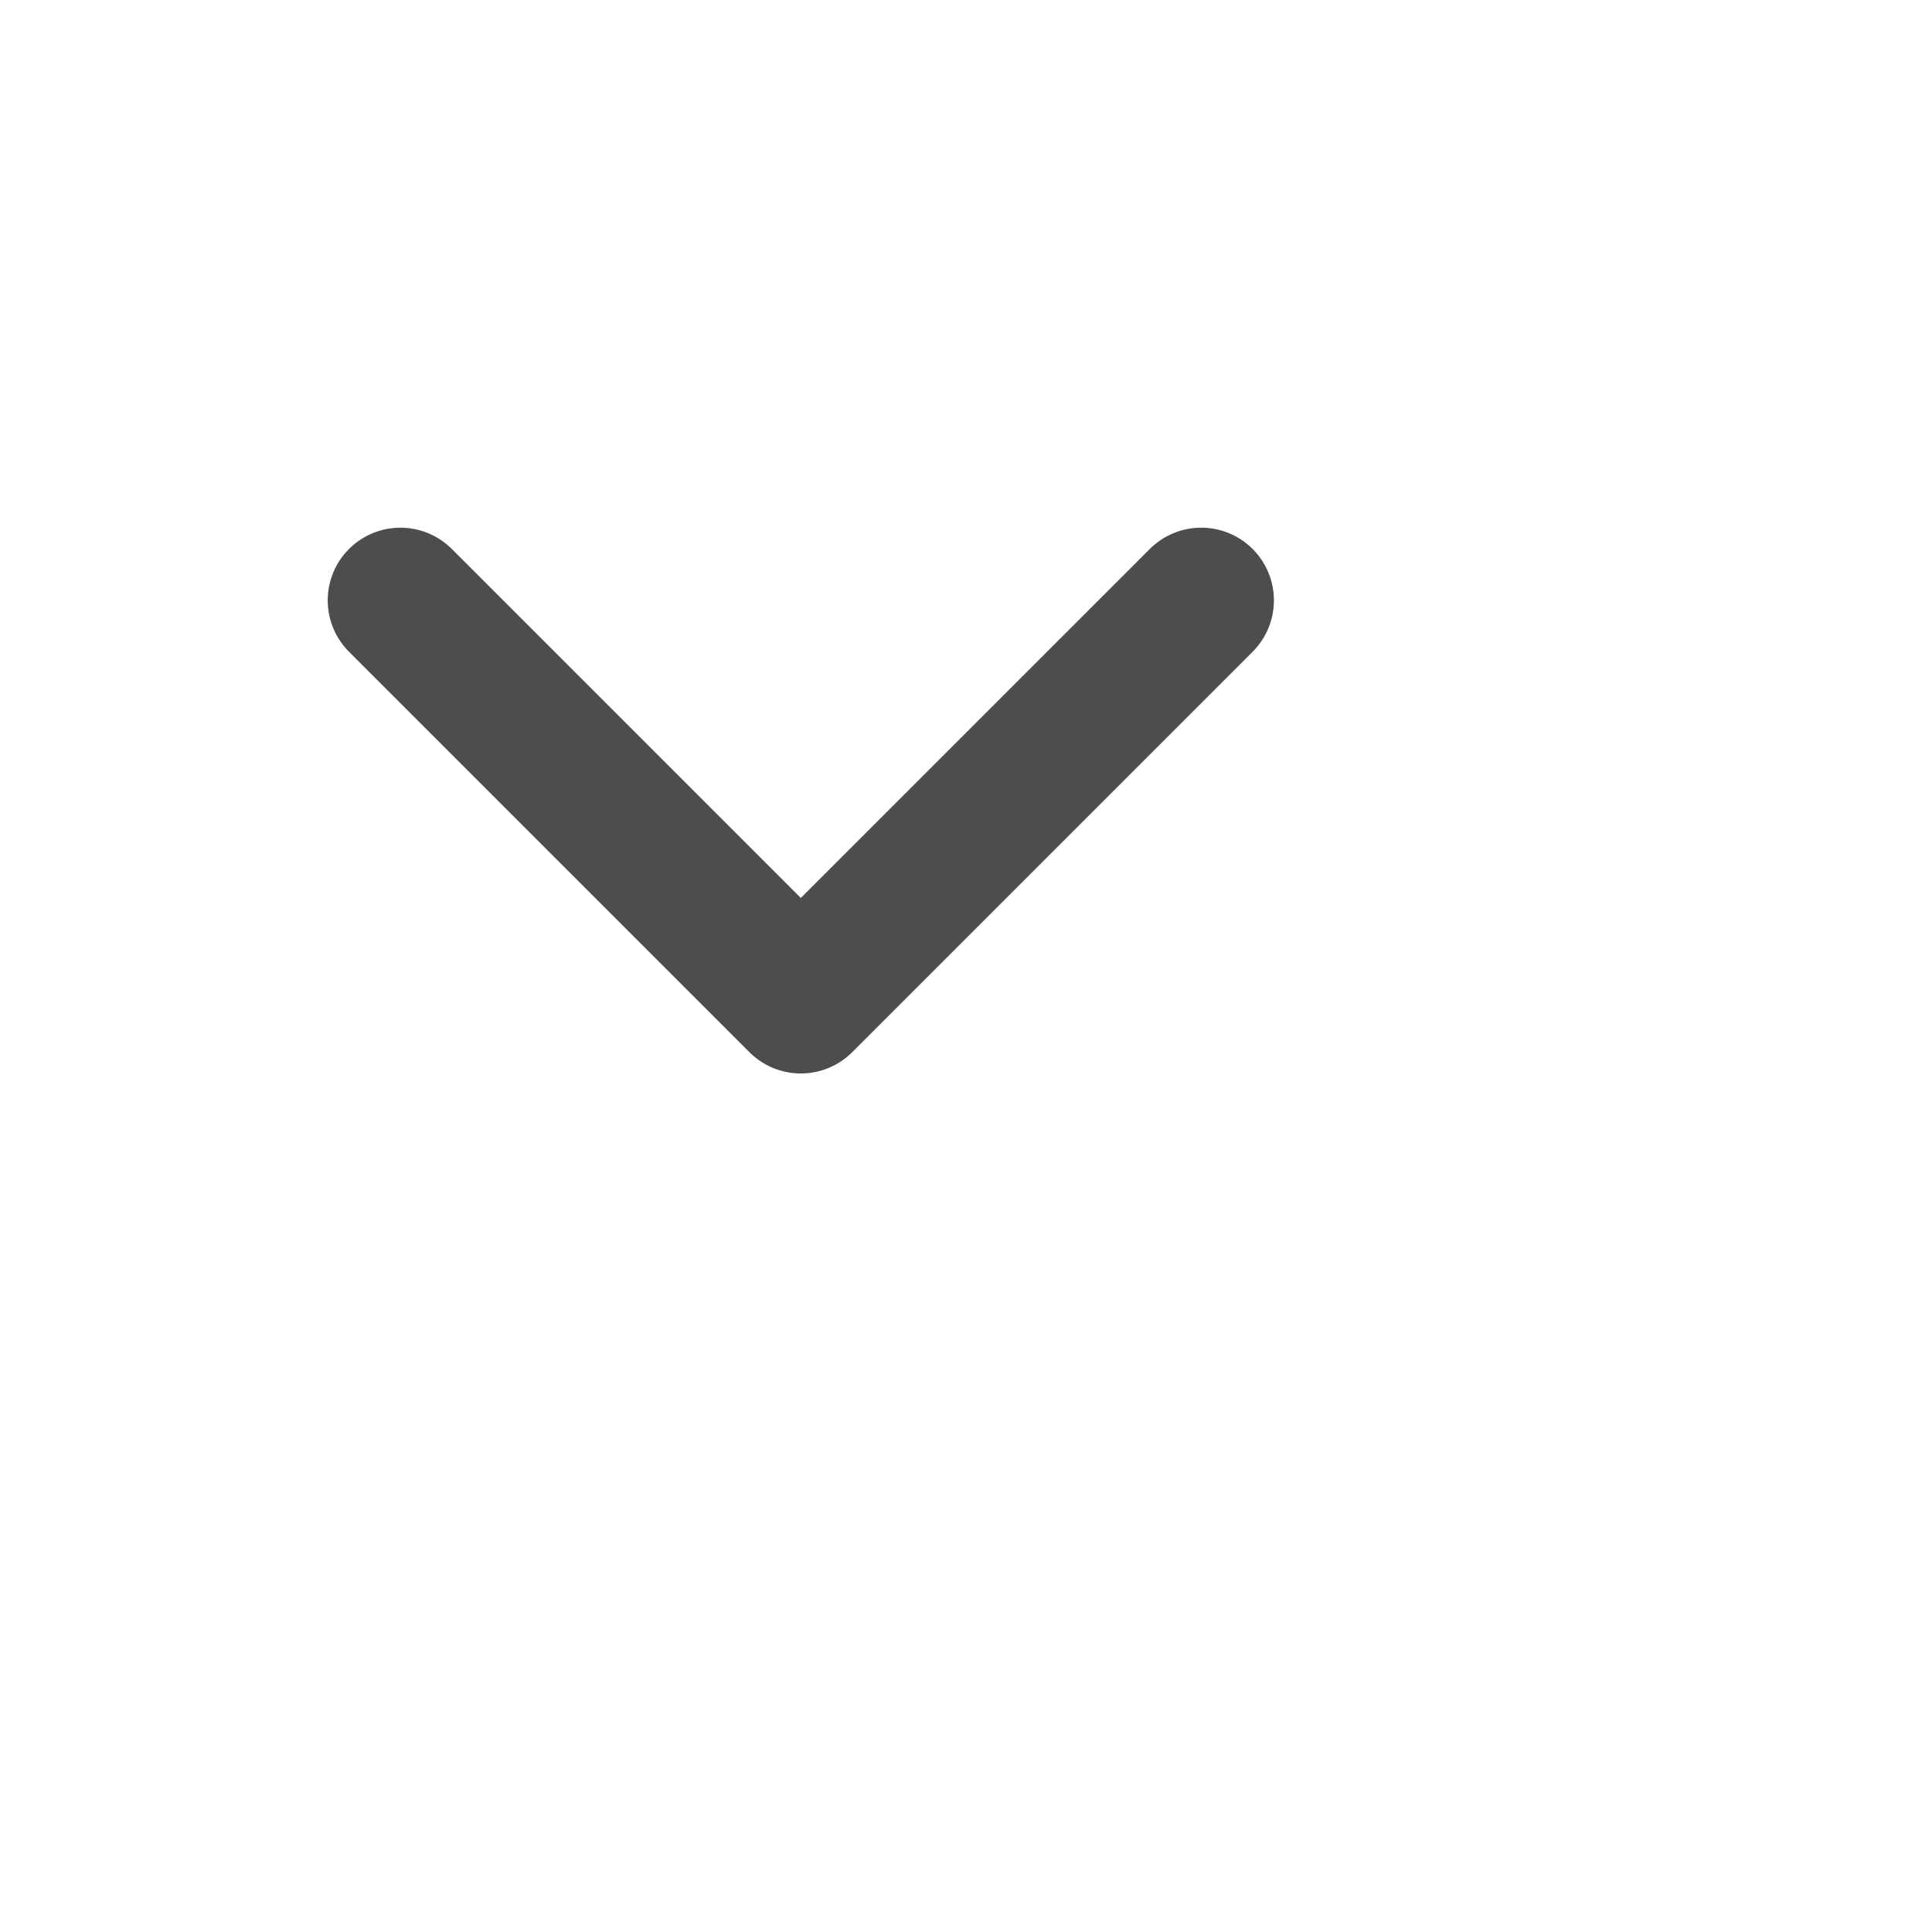 <?xml version="1.0" encoding="utf-8"?>
<svg xmlns="http://www.w3.org/2000/svg" fill="none" height="100%" overflow="visible" preserveAspectRatio="none" style="display: block;" viewBox="0 0 4 4" width="100%">
<g id="chevron-down 2">
<path d="M0.829 1.243L1.658 2.072L2.487 1.243" id="Vector" stroke="#4D4D4D" stroke-linecap="round" stroke-linejoin="round" stroke-width="0.301"/>
</g>
</svg>